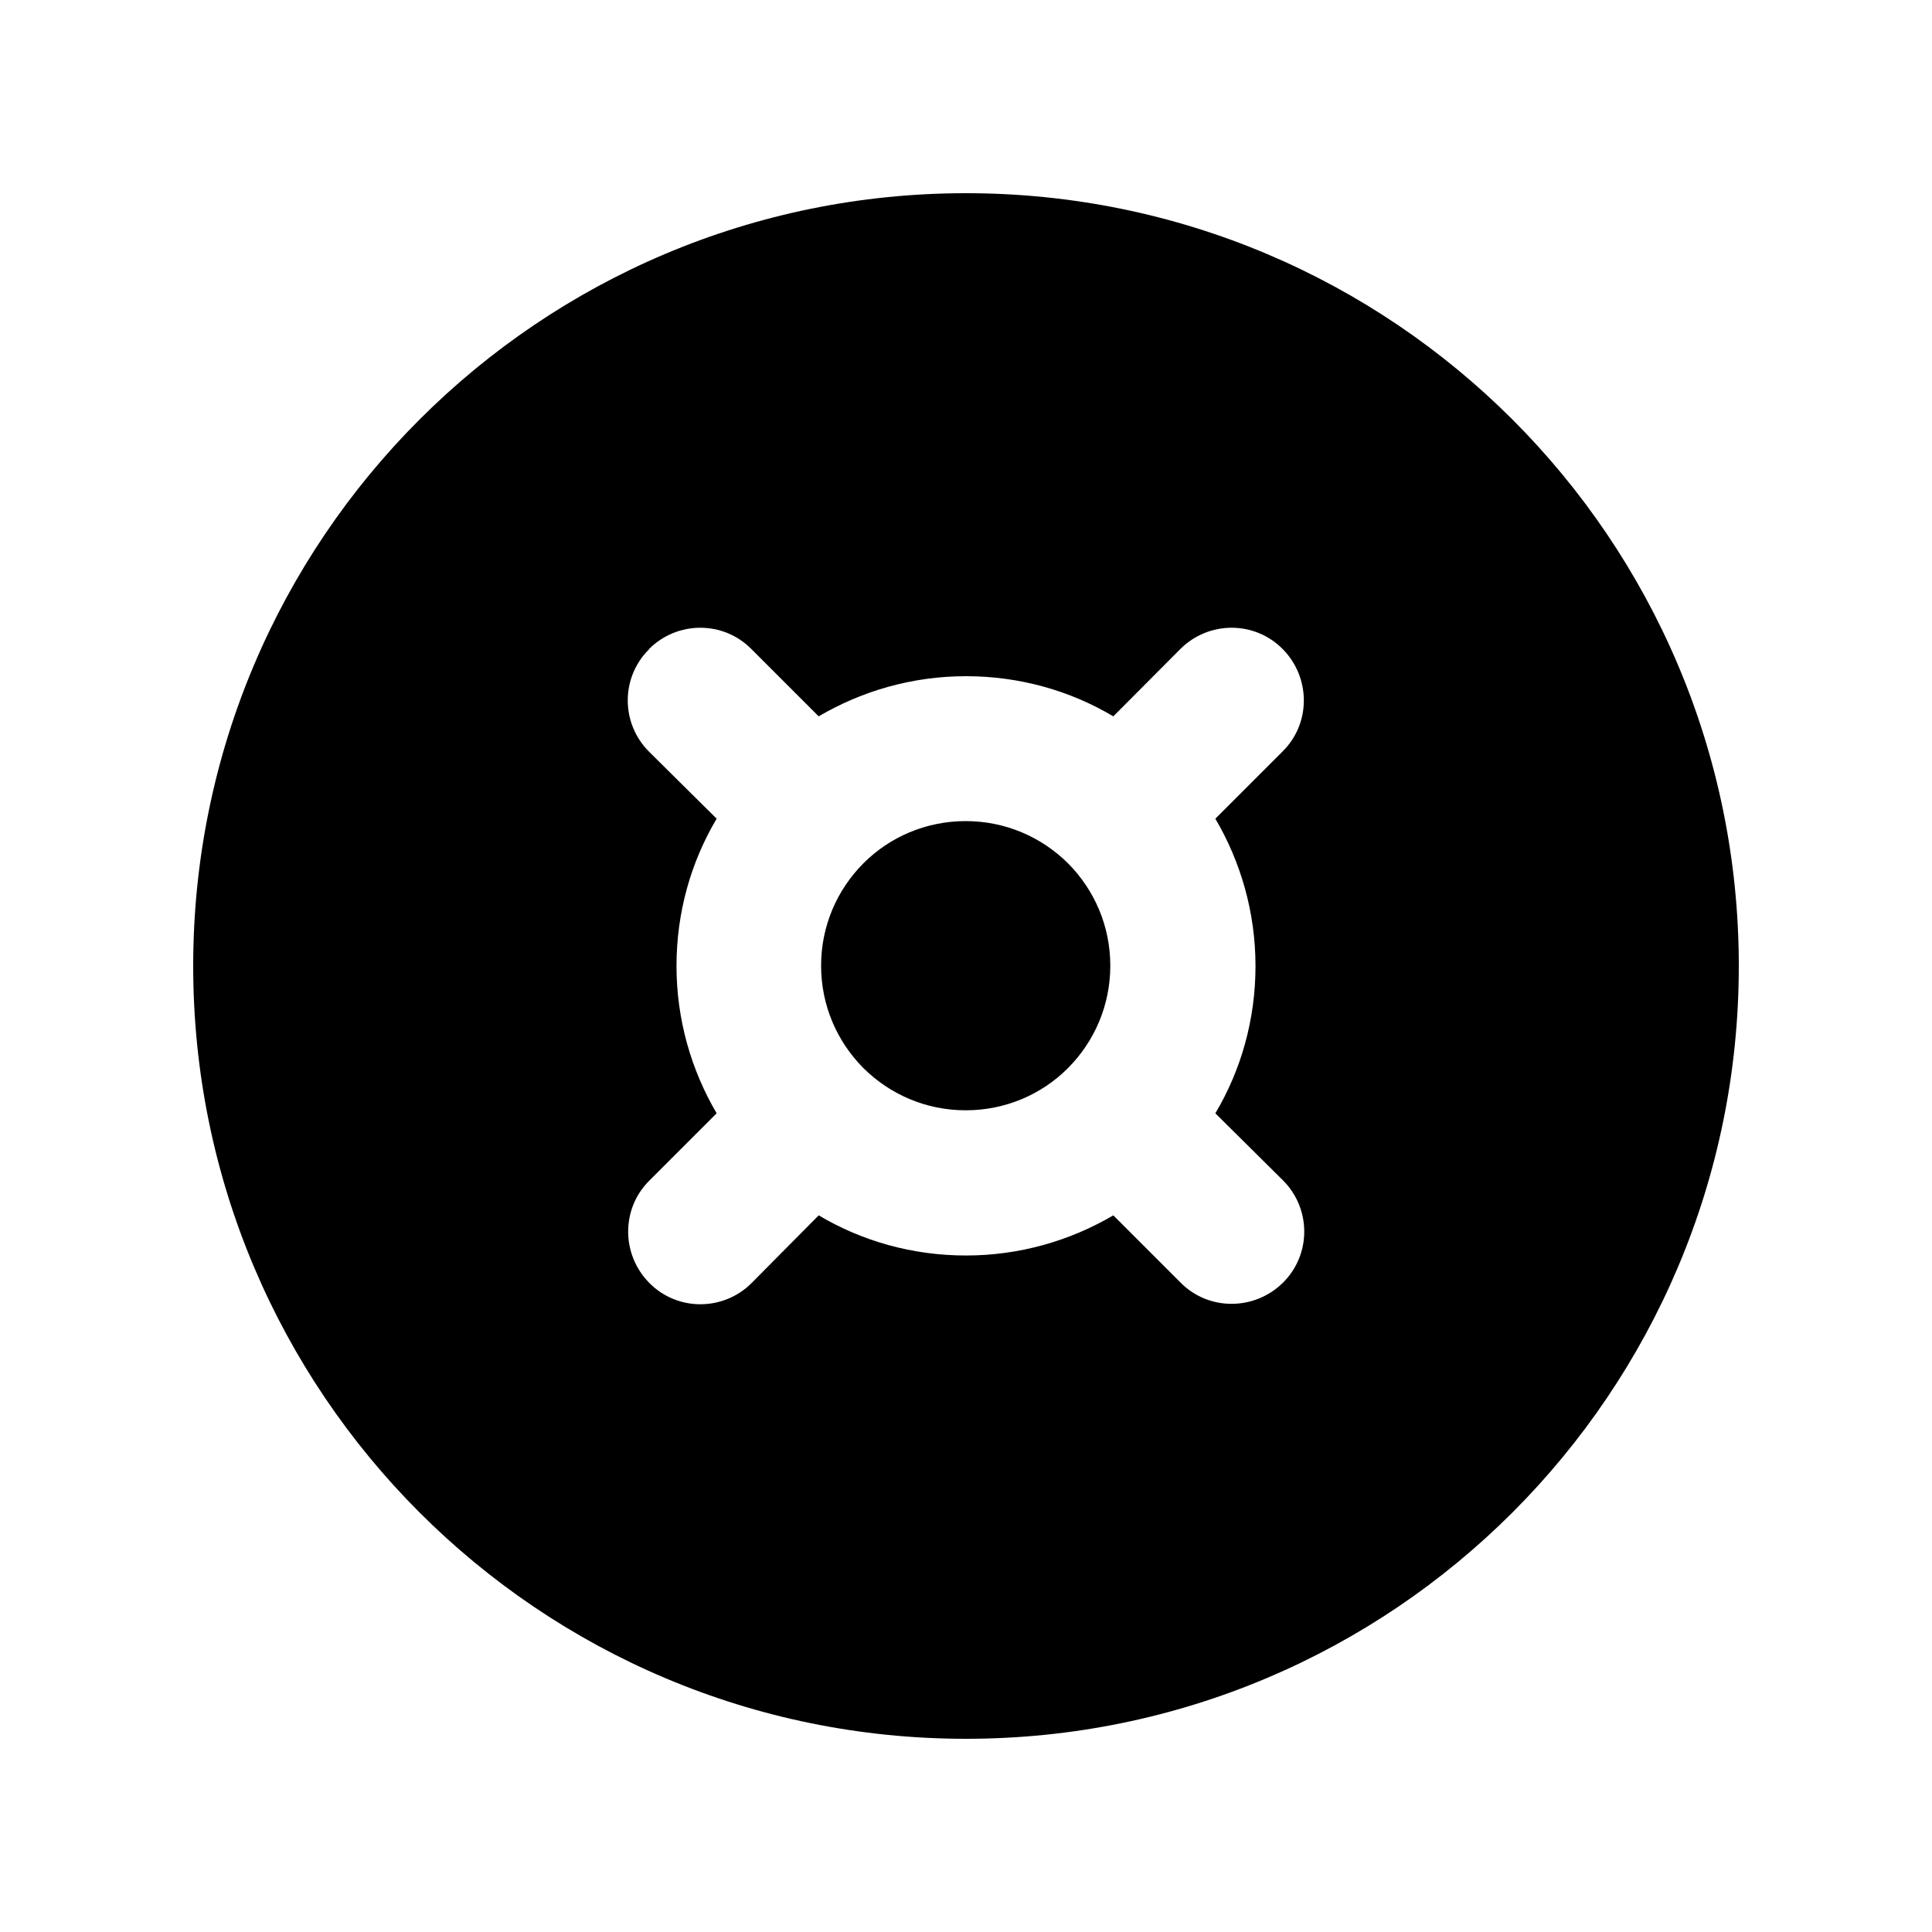 <svg xmlns="http://www.w3.org/2000/svg" viewBox="0 0 640 640"><!--! Font Awesome Pro 7.1.0 by @fontawesome - https://fontawesome.com License - https://fontawesome.com/license (Commercial License) Copyright 2025 Fonticons, Inc. --><path fill="currentColor" d="M320 576C461.4 576 576 461.4 576 320C576 178.6 461.4 64 320 64C178.6 64 64 178.6 64 320C64 461.4 178.6 576 320 576zM215 215C224.4 205.6 239.6 205.6 248.9 215L271.2 237.3C285.5 228.9 302.2 224 320 224C337.8 224 354.5 228.8 368.8 237.3L391 215C400.4 205.6 415.6 205.6 424.9 215C434.2 224.4 434.3 239.6 424.9 248.9L402.6 271.2C411 285.5 415.9 302.2 415.9 320C415.9 337.8 411.1 354.5 402.6 368.8L425 391C434.4 400.4 434.4 415.6 425 424.9C415.6 434.2 400.4 434.3 391.1 424.9L368.8 402.6C354.5 411 337.8 415.9 320 415.9C302.2 415.9 285.5 411.1 271.2 402.6L249 425C239.6 434.4 224.4 434.4 215.1 425C205.8 415.6 205.7 400.4 215.1 391.1L237.4 368.8C229 354.5 224.1 337.8 224.1 320C224.1 302.2 228.9 285.5 237.4 271.2L215 249C205.6 239.6 205.6 224.4 215 215.1zM286.1 285.9L285.9 286.1C277.3 294.8 272 306.7 272 319.9C272 333.1 277.3 345 285.9 353.7L286.1 353.9C294.8 362.5 306.7 367.8 319.9 367.8C333.1 367.8 345.1 362.5 353.7 353.9L353.9 353.7C362.5 345 367.8 333.1 367.8 319.9C367.8 306.7 362.5 294.8 353.9 286.1L353.7 285.9C345 277.3 333.1 272 319.9 272C306.7 272 294.7 277.3 286.1 285.9z"/></svg>